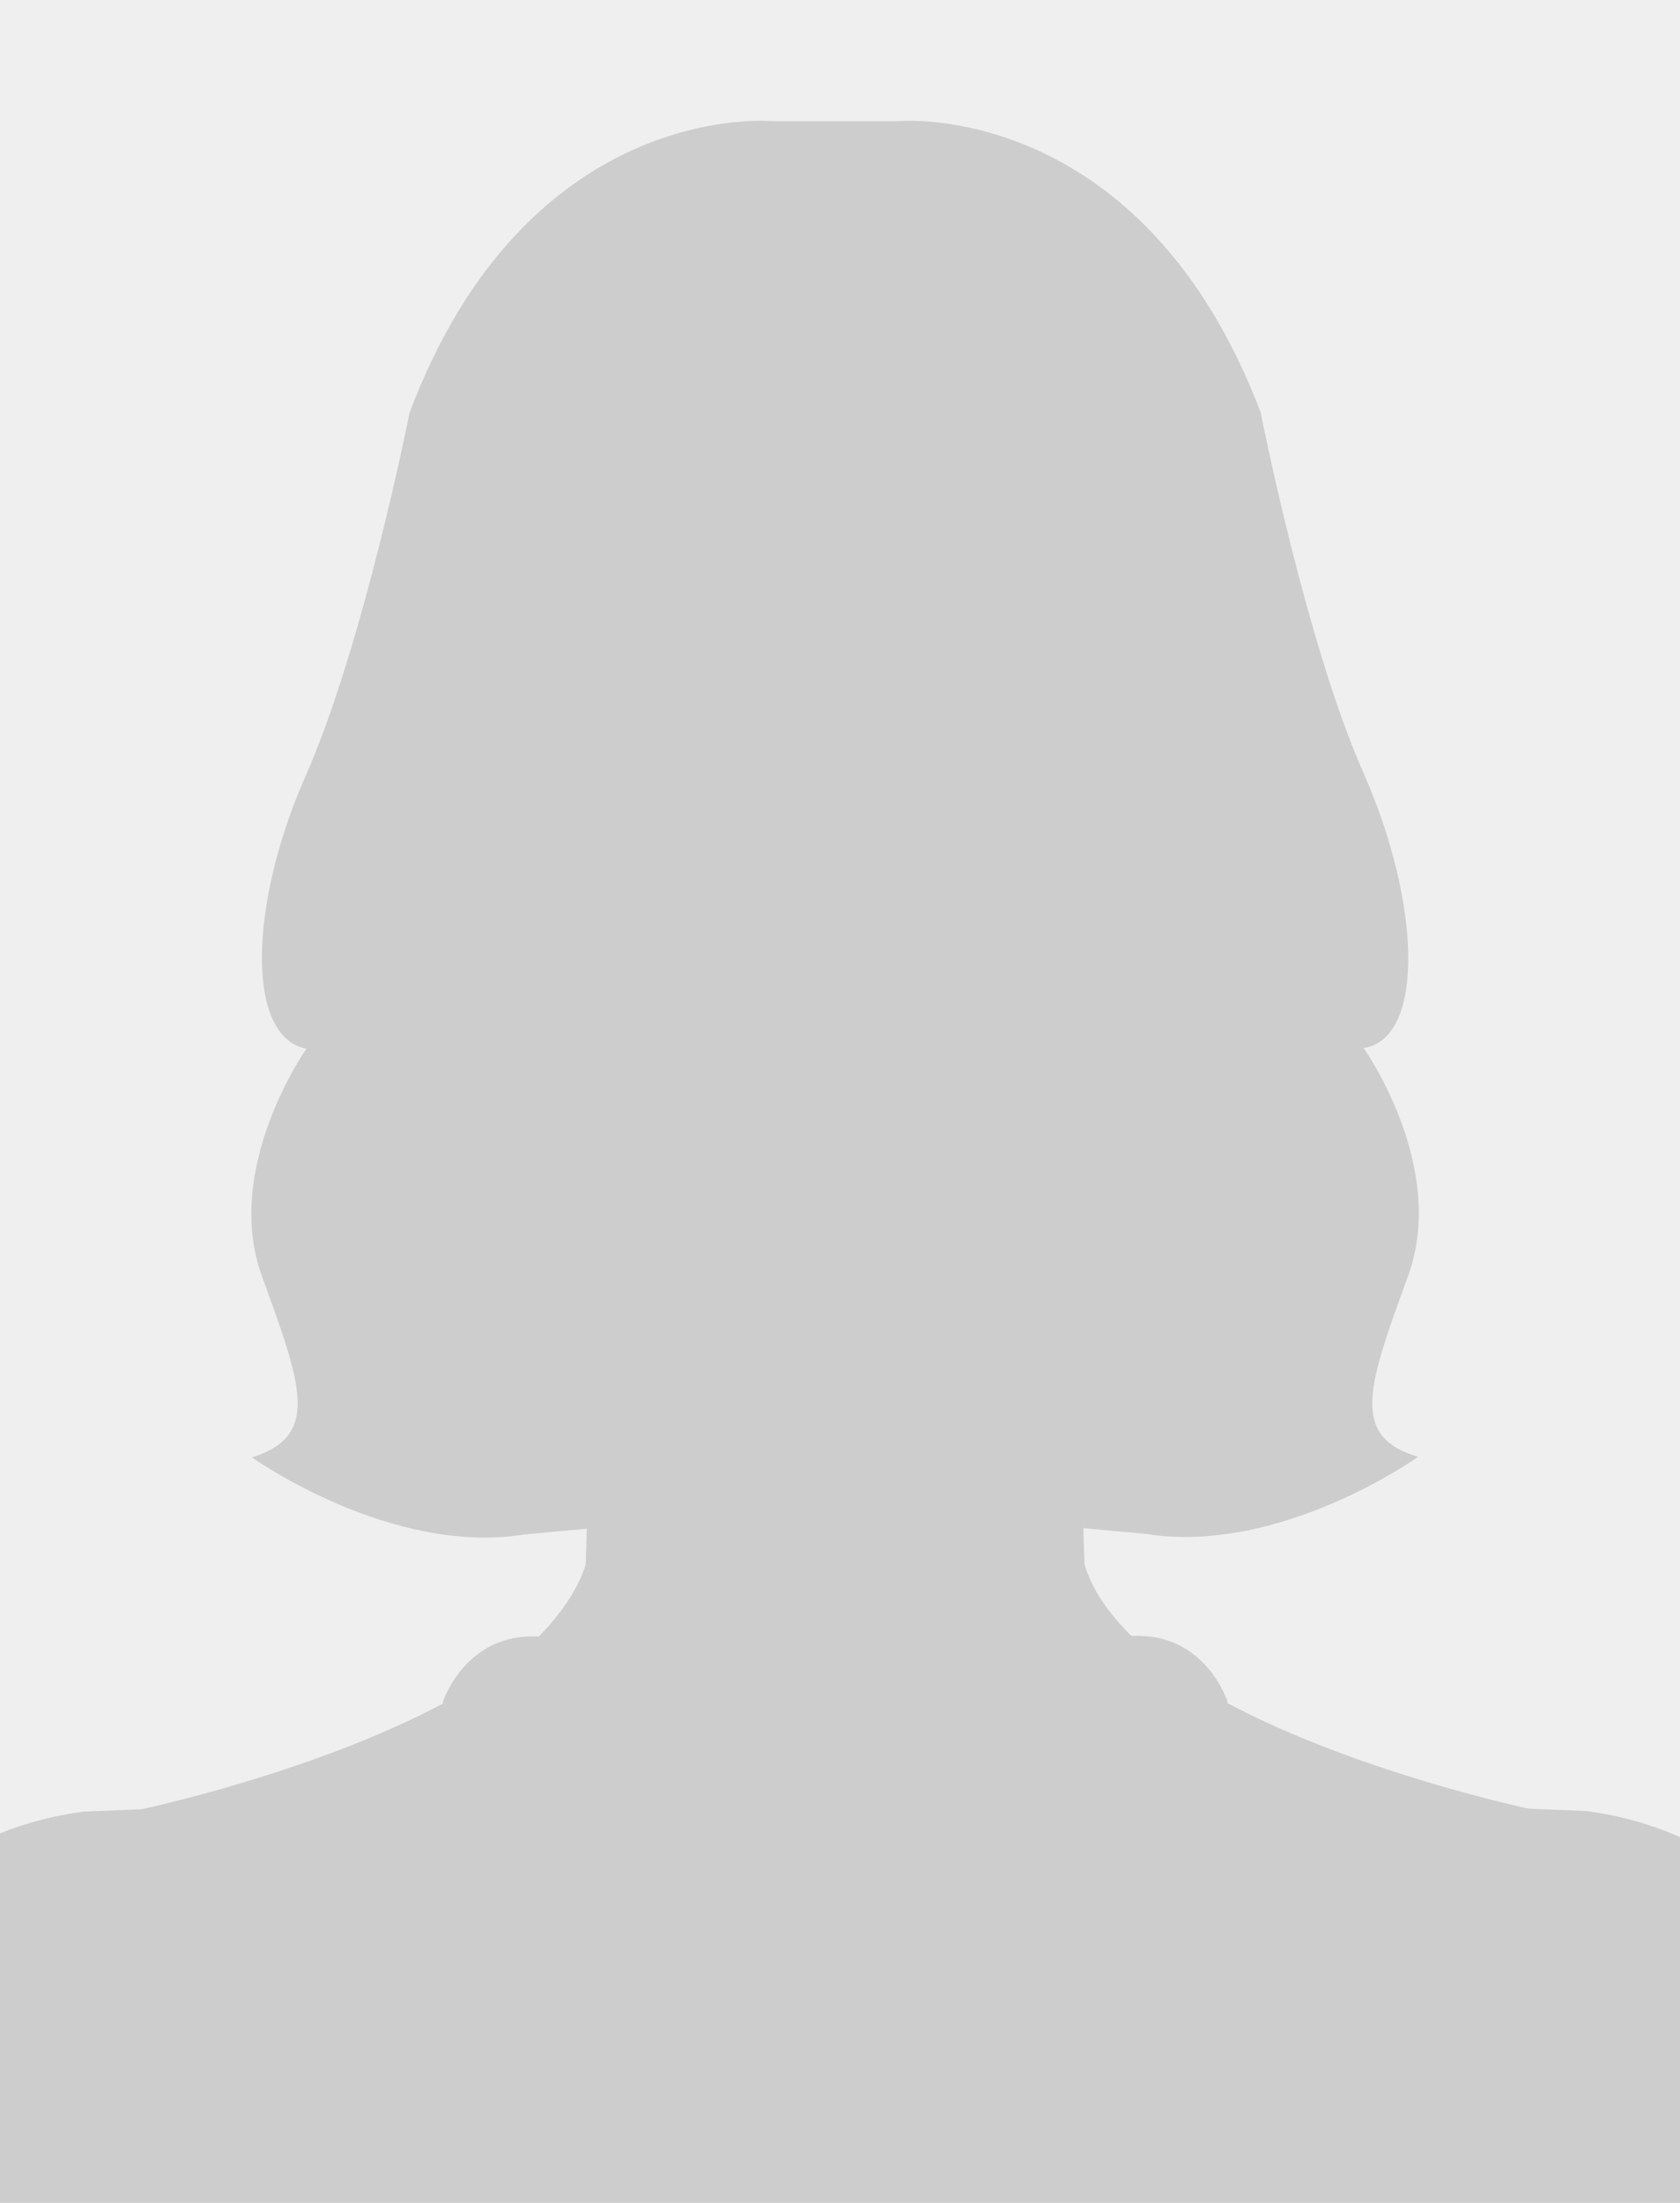 <?xml version="1.0" encoding="utf-8"?>
<!-- Generator: Adobe Illustrator 23.1.0, SVG Export Plug-In . SVG Version: 6.00 Build 0)  -->
<svg version="1.1" id="Layer_1" xmlns="http://www.w3.org/2000/svg" xmlns:xlink="http://www.w3.org/1999/xlink" x="0px" y="0px"
	 width="290px" height="380px" viewBox="0 0 290 380" style="enable-background:new 0 0 290 380;" xml:space="preserve">
<style type="text/css">
	.st0{fill:#EFEFEF;}
	.st1{clip-path:url(#SVGID_2_);fill:#CDCDCD;}
</style>
<rect class="st0" width="290" height="380"/>
<g>
	<g>
		<defs>
			<rect id="SVGID_1_" width="290" height="380"/>
		</defs>
		<clipPath id="SVGID_2_">
			<use xlink:href="#SVGID_1_"  style="overflow:visible;"/>
		</clipPath>
		<path class="st1" d="M273.8,312.4l-9.9-0.4c0,0-29.4-6.2-52-18.2v-0.2c0-0.2-3.9-12-16.4-11.4h-0.2c-3.9-3.9-6.8-7.9-8.1-12.4
			l-0.2-6.2l10.8,1c23.2,3.7,47-13.3,47-13.3c-12-3.5-8.5-12.6-1.7-31.3c6.8-18.8-7.7-39.2-7.7-39.2c10.6-1.7,9.9-24.9,0-47.4
			c-9.9-22.2-17.8-62.3-17.8-62.3C197,17,155.1,20.9,155.1,20.9h-3.5h-7h-1h-7h-3.5c0,0-42-3.9-62.4,50.3c0,0-7.9,39.8-17.8,62.3
			c-9.9,22.2-10.6,45.4,0,47.4c0,0-14.5,20.5-7.7,39.2s10.2,27.6-1.7,31.3c0,0,23.8,17,47,13.3l10.8-1l-0.2,6.2
			c-1.4,4.4-4.3,8.5-8.1,12.4h-0.2c-12.6-0.6-16.4,11.4-16.4,11.4v0.2c-22.6,12-52,18.2-52,18.2l-9.9,0.4
			c-60.5,7.9-57.2,93.2-57.2,93.2h373.9C331,405.6,334.3,320.4,273.8,312.4z"/>
	</g>
</g>
</svg>
